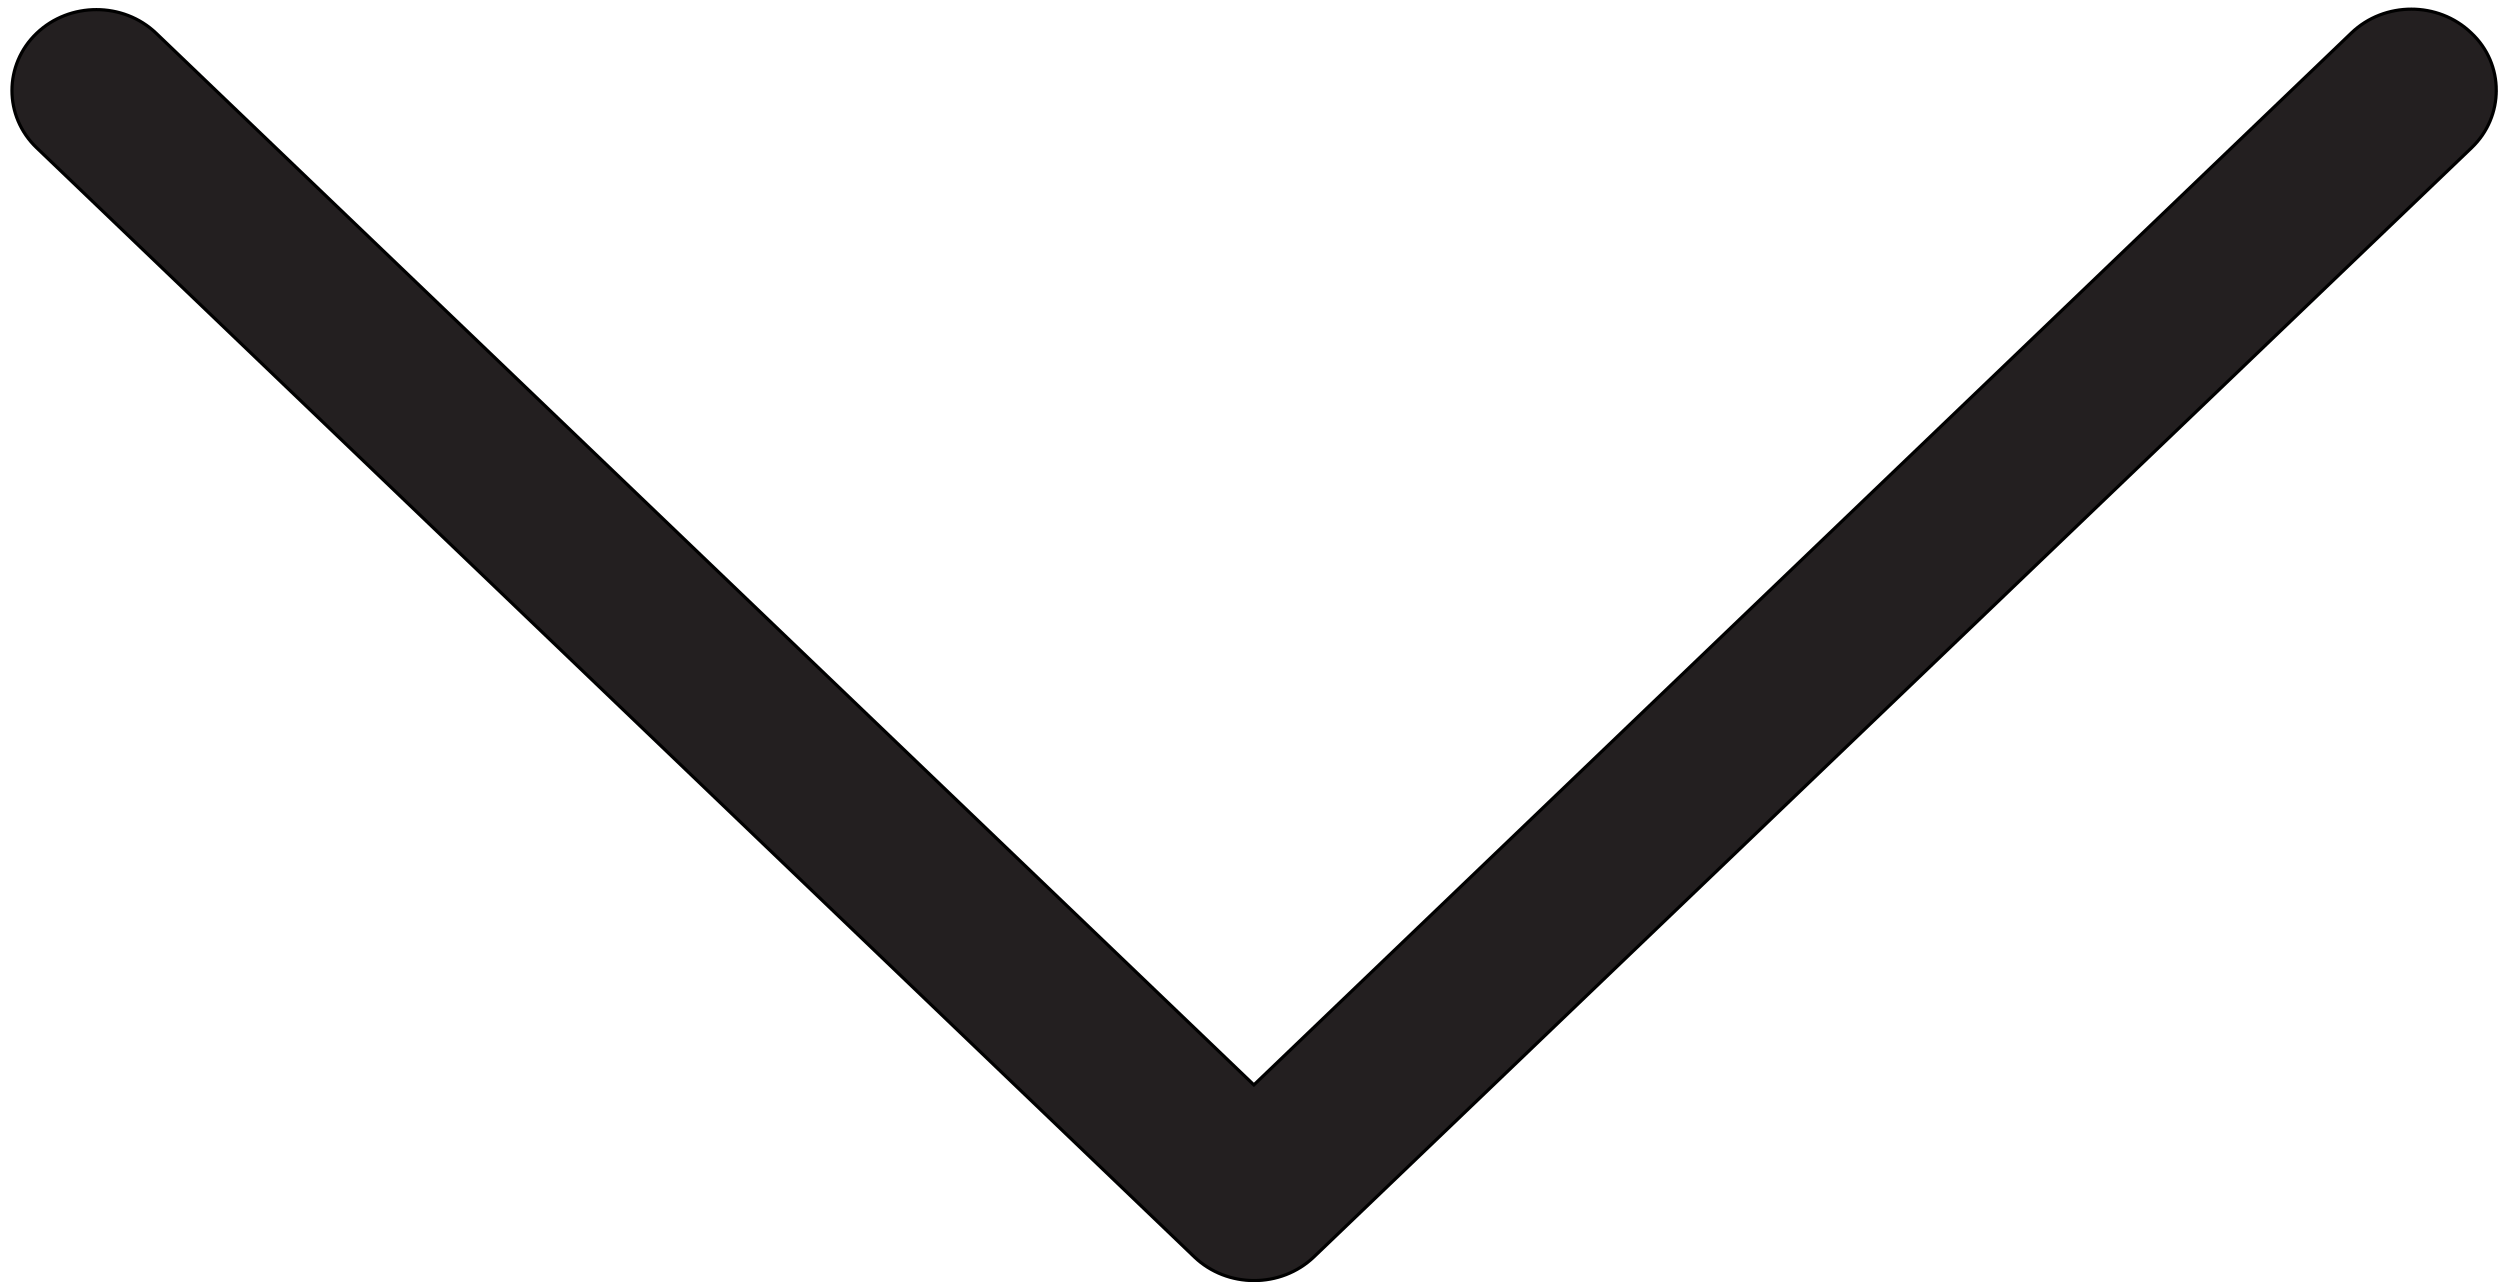 <svg width="780" height="400" xmlns="http://www.w3.org/2000/svg" style="vector-effect: non-scaling-stroke;" stroke="null" viewBox="0 0 780 400">
 <style style="vector-effect: non-scaling-stroke;" stroke="null" type="text/css">.st0{fill:#231F20;}</style>

 <g stroke="null">
  <title stroke="null">background</title>
  <rect transform="matrix(1,0,0,1,0,0) matrix(1,0,0,1,0,0) matrix(1,0,0,1,0,0) " stroke="null" fill="none" id="canvas_background" height="402" width="782" y="-1" x="-1"/>
 </g>
 <g stroke="null">
  <title stroke="null">Layer 1</title>
  <g transform="matrix(1,0,0,1,0,0) matrix(1,0,0,1,0,0) matrix(1,0,0,1,0,0) " stroke="null" id="Layer_4"/>
  <g stroke="null" transform="rotate(-90 389.999,201.198) " id="Layer_1">
   <path stroke="null" class="st0" d="m563.023,590.032c-6.51,0 -13.02,-2.567 -17.939,-7.701l-346.048,-361.2c-9.837,-10.268 -9.837,-27.03 0,-37.298l346.048,-361.2c9.837,-10.268 25.896,-10.268 35.733,0c9.837,10.268 9.837,27.03 0,37.298l-328.109,342.476l328.254,342.476c9.837,10.268 9.837,27.03 0,37.298c-4.919,5.285 -11.429,7.852 -17.939,7.852z" id="svg_1"/>
  </g>
  <g stroke="null" id="Layer_2" class="st3"/>
 </g>
</svg>